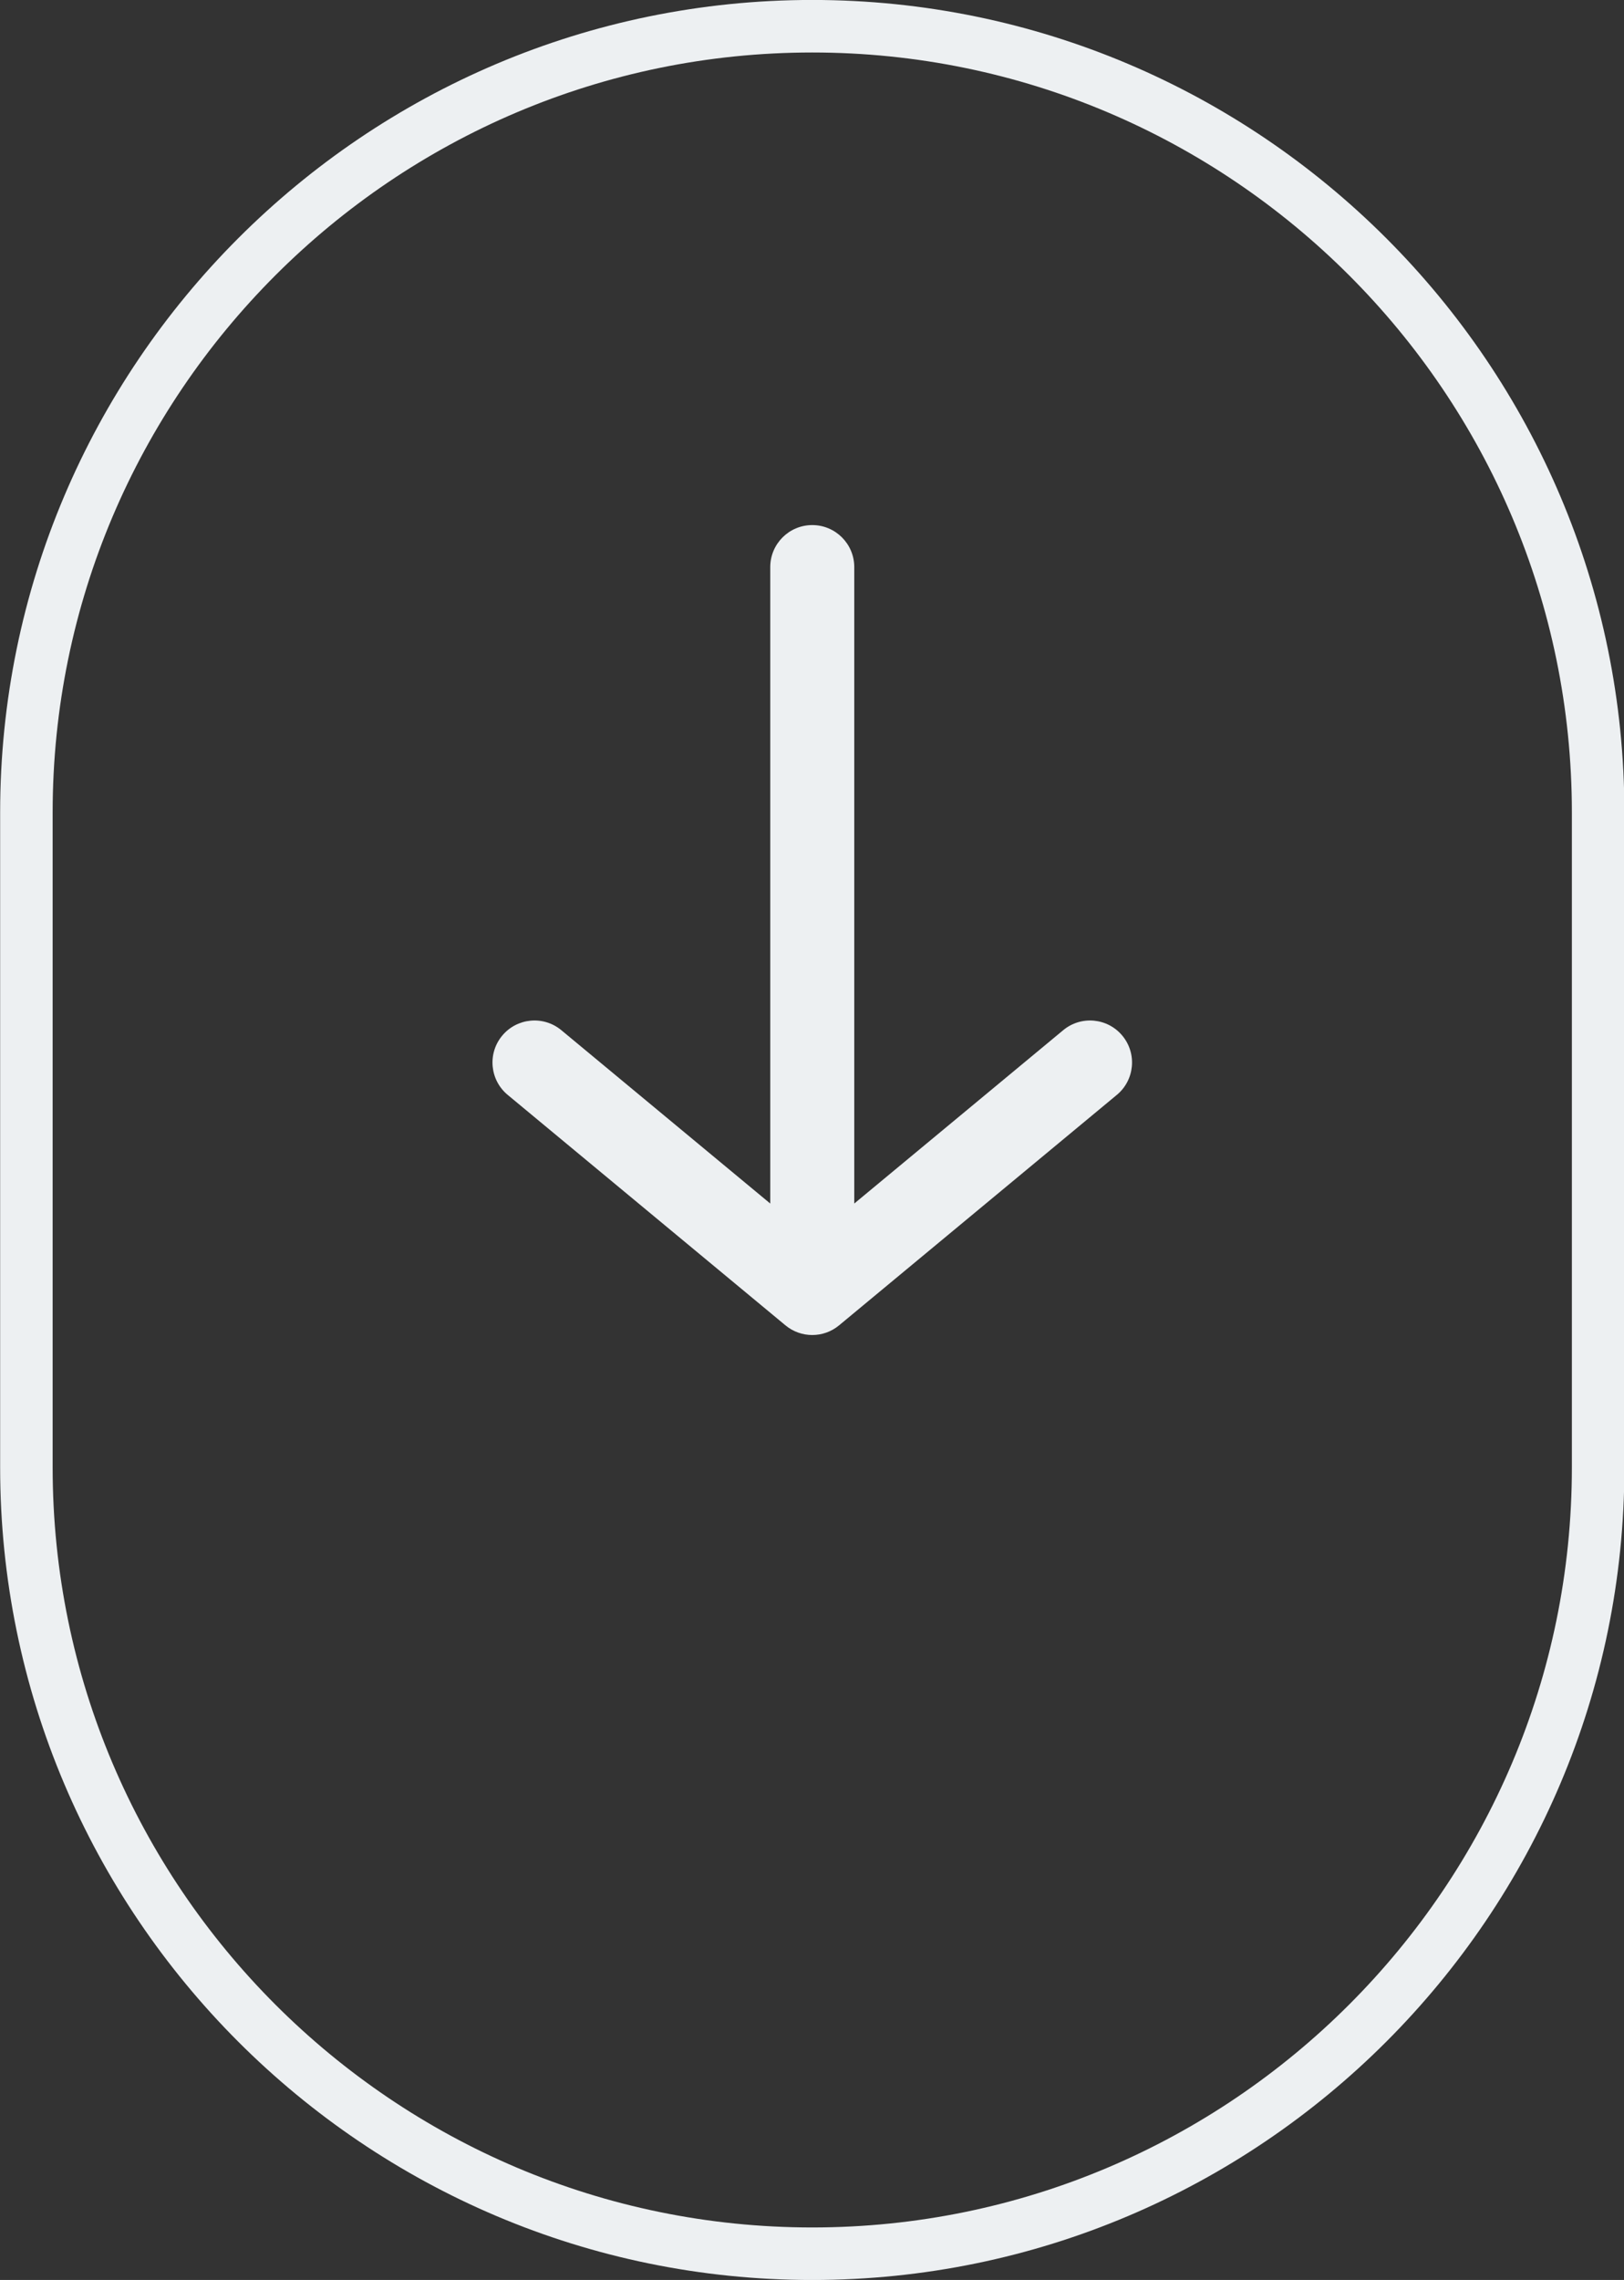 <?xml version="1.0" encoding="UTF-8" standalone="no"?><svg xmlns="http://www.w3.org/2000/svg" xmlns:xlink="http://www.w3.org/1999/xlink" fill="#edf0f2" height="434" preserveAspectRatio="xMidYMid meet" version="1" viewBox="95.3 33.0 309.3 434.0" width="309.3" zoomAndPan="magnify"><rect x="95.3" y="33.0" width="309.3" height="434.0" fill="#333333" stroke="none"/><g id="change1_1"><path d="M308.01,241.415L308.01,241.415l-0.102,0.084l-52.801,43.787c-1.481,1.228-3.294,1.842-5.107,1.842 s-3.626-0.614-5.107-1.842l-52.903-43.871c-3.401-2.82-3.872-7.864-1.051-11.265c2.82-3.402,7.863-3.872,11.265-1.052L242,262.101 V140.952c0-4.418,3.582-8,8-8s8,3.582,8,8v121.146l39.796-32.999c3.4-2.821,8.444-2.351,11.265,1.052 C311.881,233.552,311.411,238.595,308.01,241.415z"/></g><g id="change1_2"><path d="M250,32.992c-85.287,0-154.673,69.386-154.673,154.673v124.67c0,85.287,69.386,154.673,154.673,154.673 s154.673-69.386,154.673-154.673v-124.67C404.673,102.378,335.287,32.992,250,32.992z M394.673,312.335 c0,79.772-64.9,144.673-144.673,144.673s-144.673-64.9-144.673-144.673v-124.67c0-79.772,64.9-144.673,144.673-144.673 s144.673,64.9,144.673,144.673V312.335z"/></g></svg>